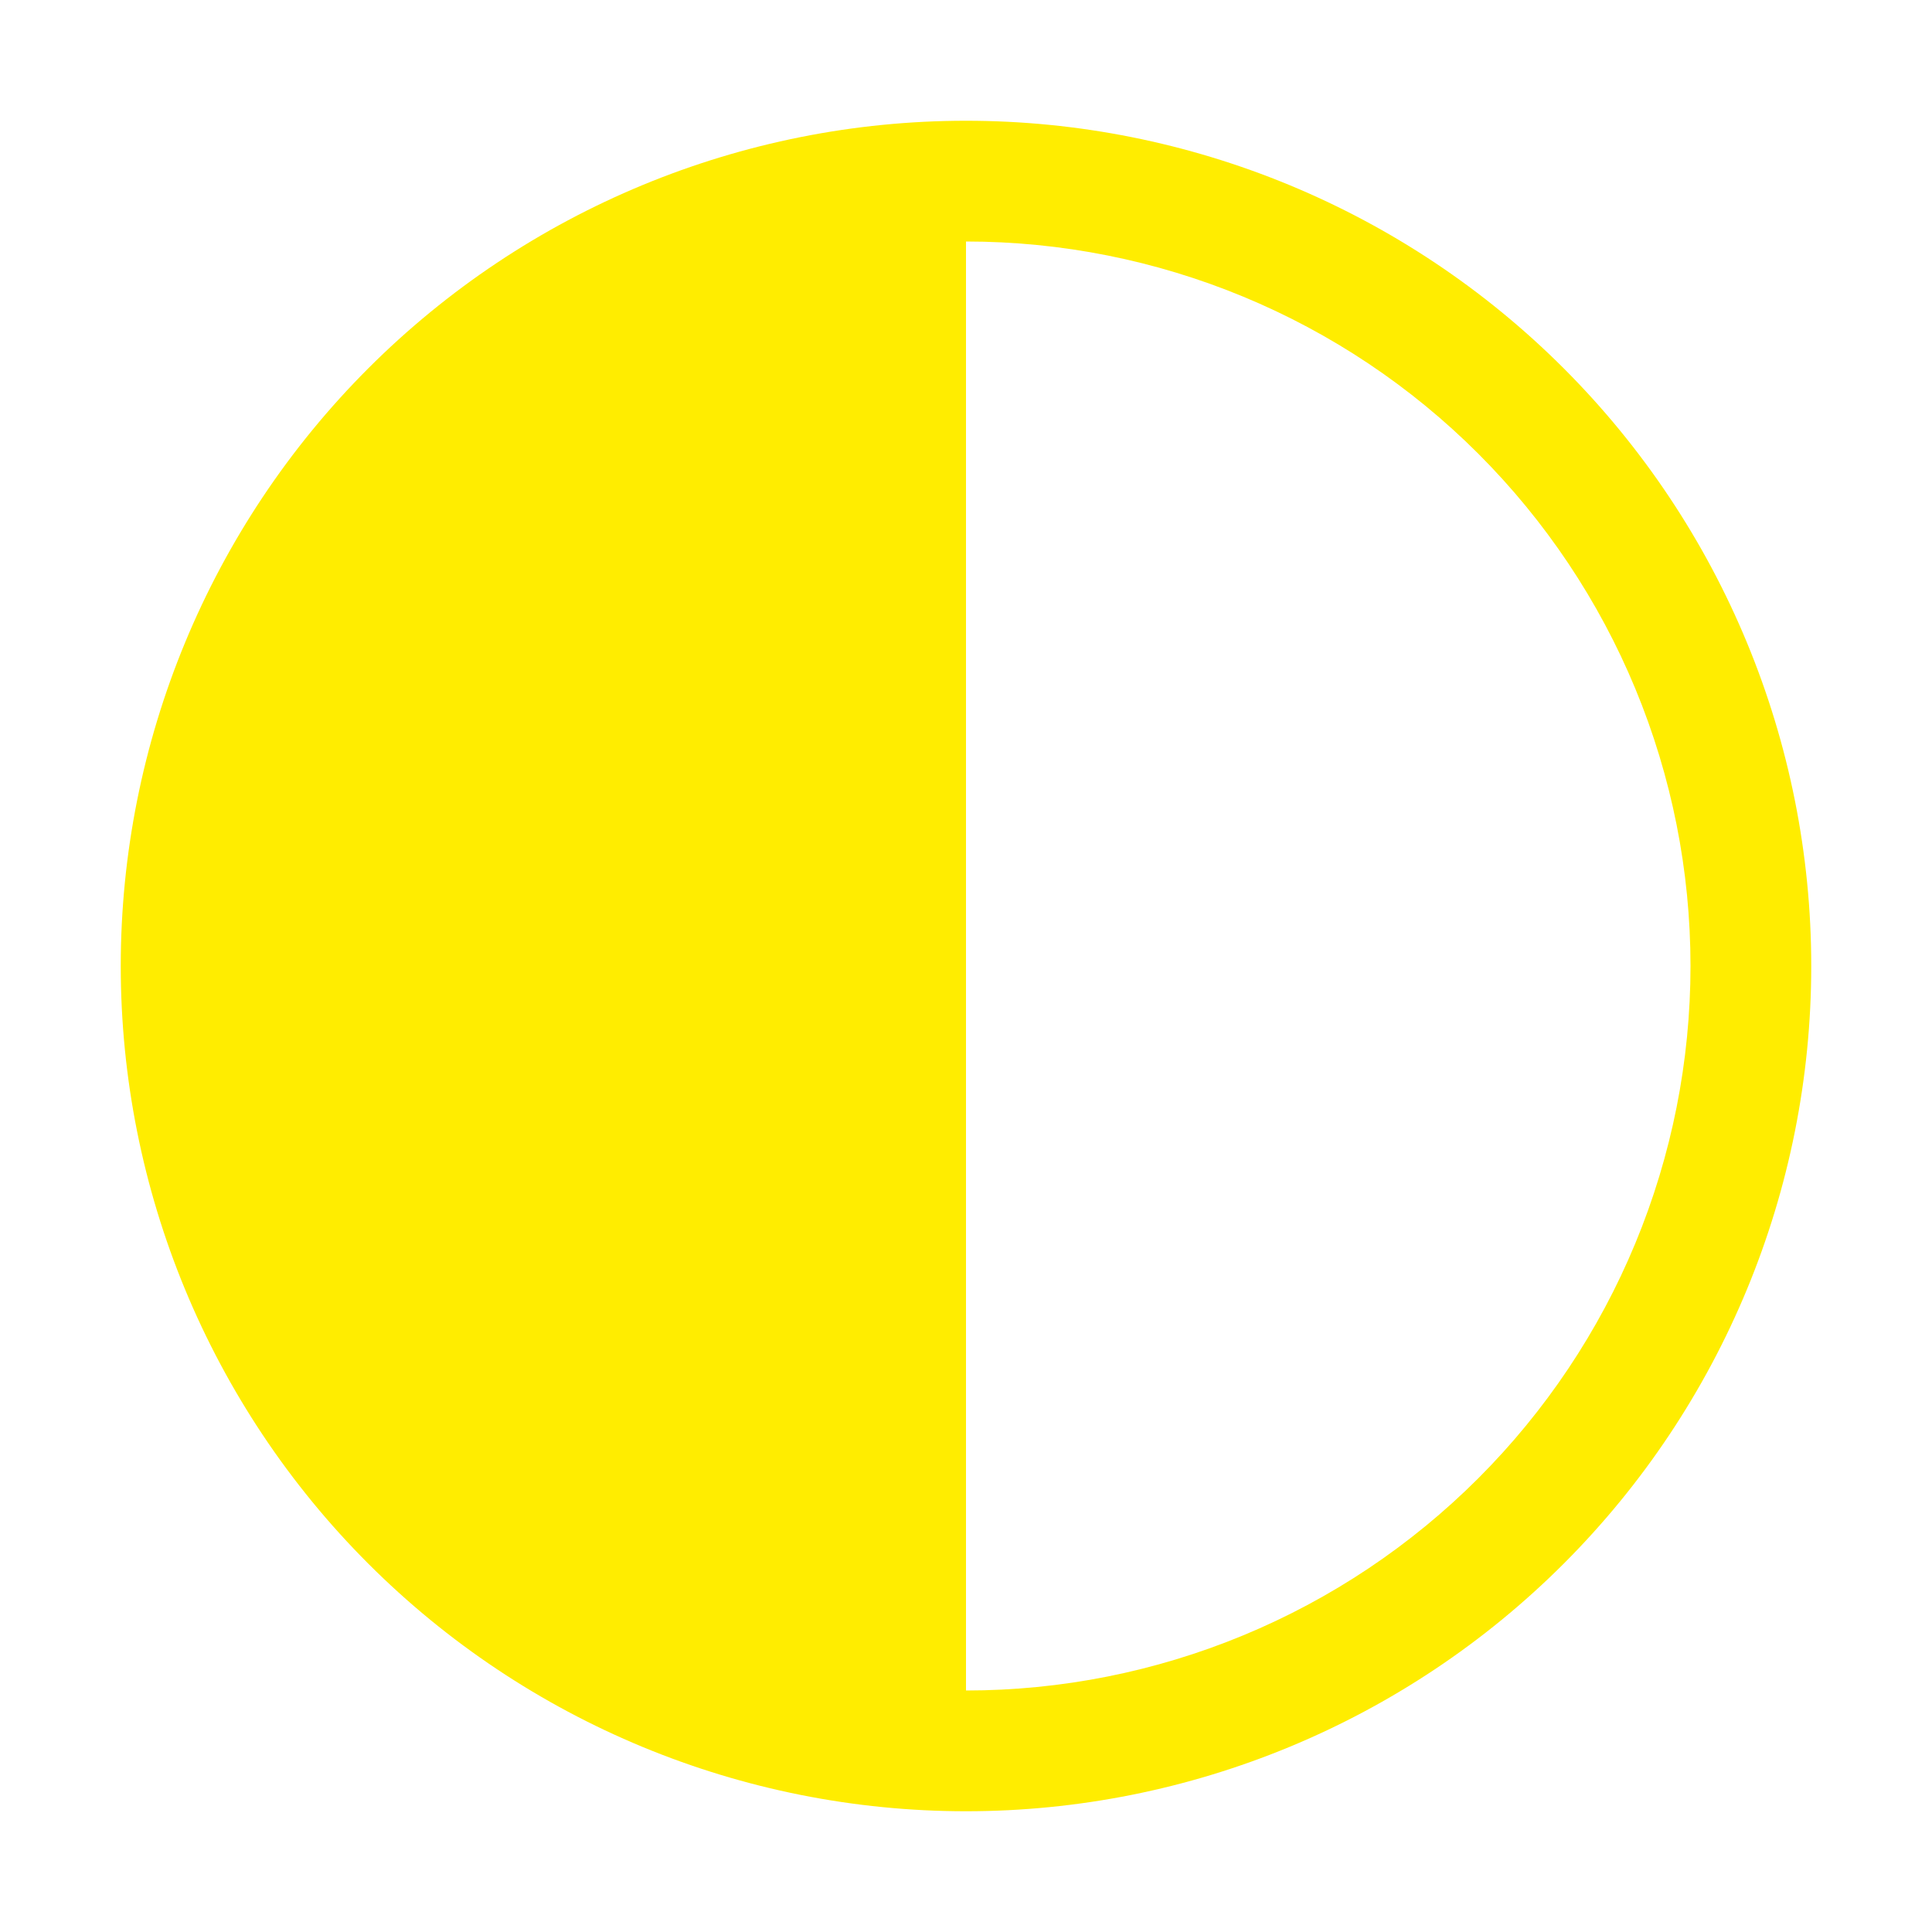 <svg width="44" height="44" viewBox="0 0 44 44" fill="none" xmlns="http://www.w3.org/2000/svg">
<path d="M22 2.75C16.895 2.75 11.998 4.778 8.388 8.388C4.778 11.998 2.75 16.895 2.75 22C2.75 27.105 4.778 32.002 8.388 35.612C11.998 39.222 16.895 41.25 22 41.25C27.105 41.25 32.002 39.222 35.612 35.612C39.222 32.002 41.25 27.105 41.25 22C41.25 16.895 39.222 11.998 35.612 8.388C32.002 4.778 27.105 2.75 22 2.75ZM22 38.5V5.5C24.167 5.5 26.312 5.927 28.314 6.756C30.316 7.585 32.135 8.801 33.667 10.333C35.199 11.865 36.415 13.684 37.244 15.686C38.073 17.688 38.5 19.833 38.5 22C38.5 24.167 38.073 26.312 37.244 28.314C36.415 30.316 35.199 32.135 33.667 33.667C32.135 35.199 30.316 36.415 28.314 37.244C26.312 38.073 24.167 38.5 22 38.5Z" fill="#FFED00"/>
</svg>
